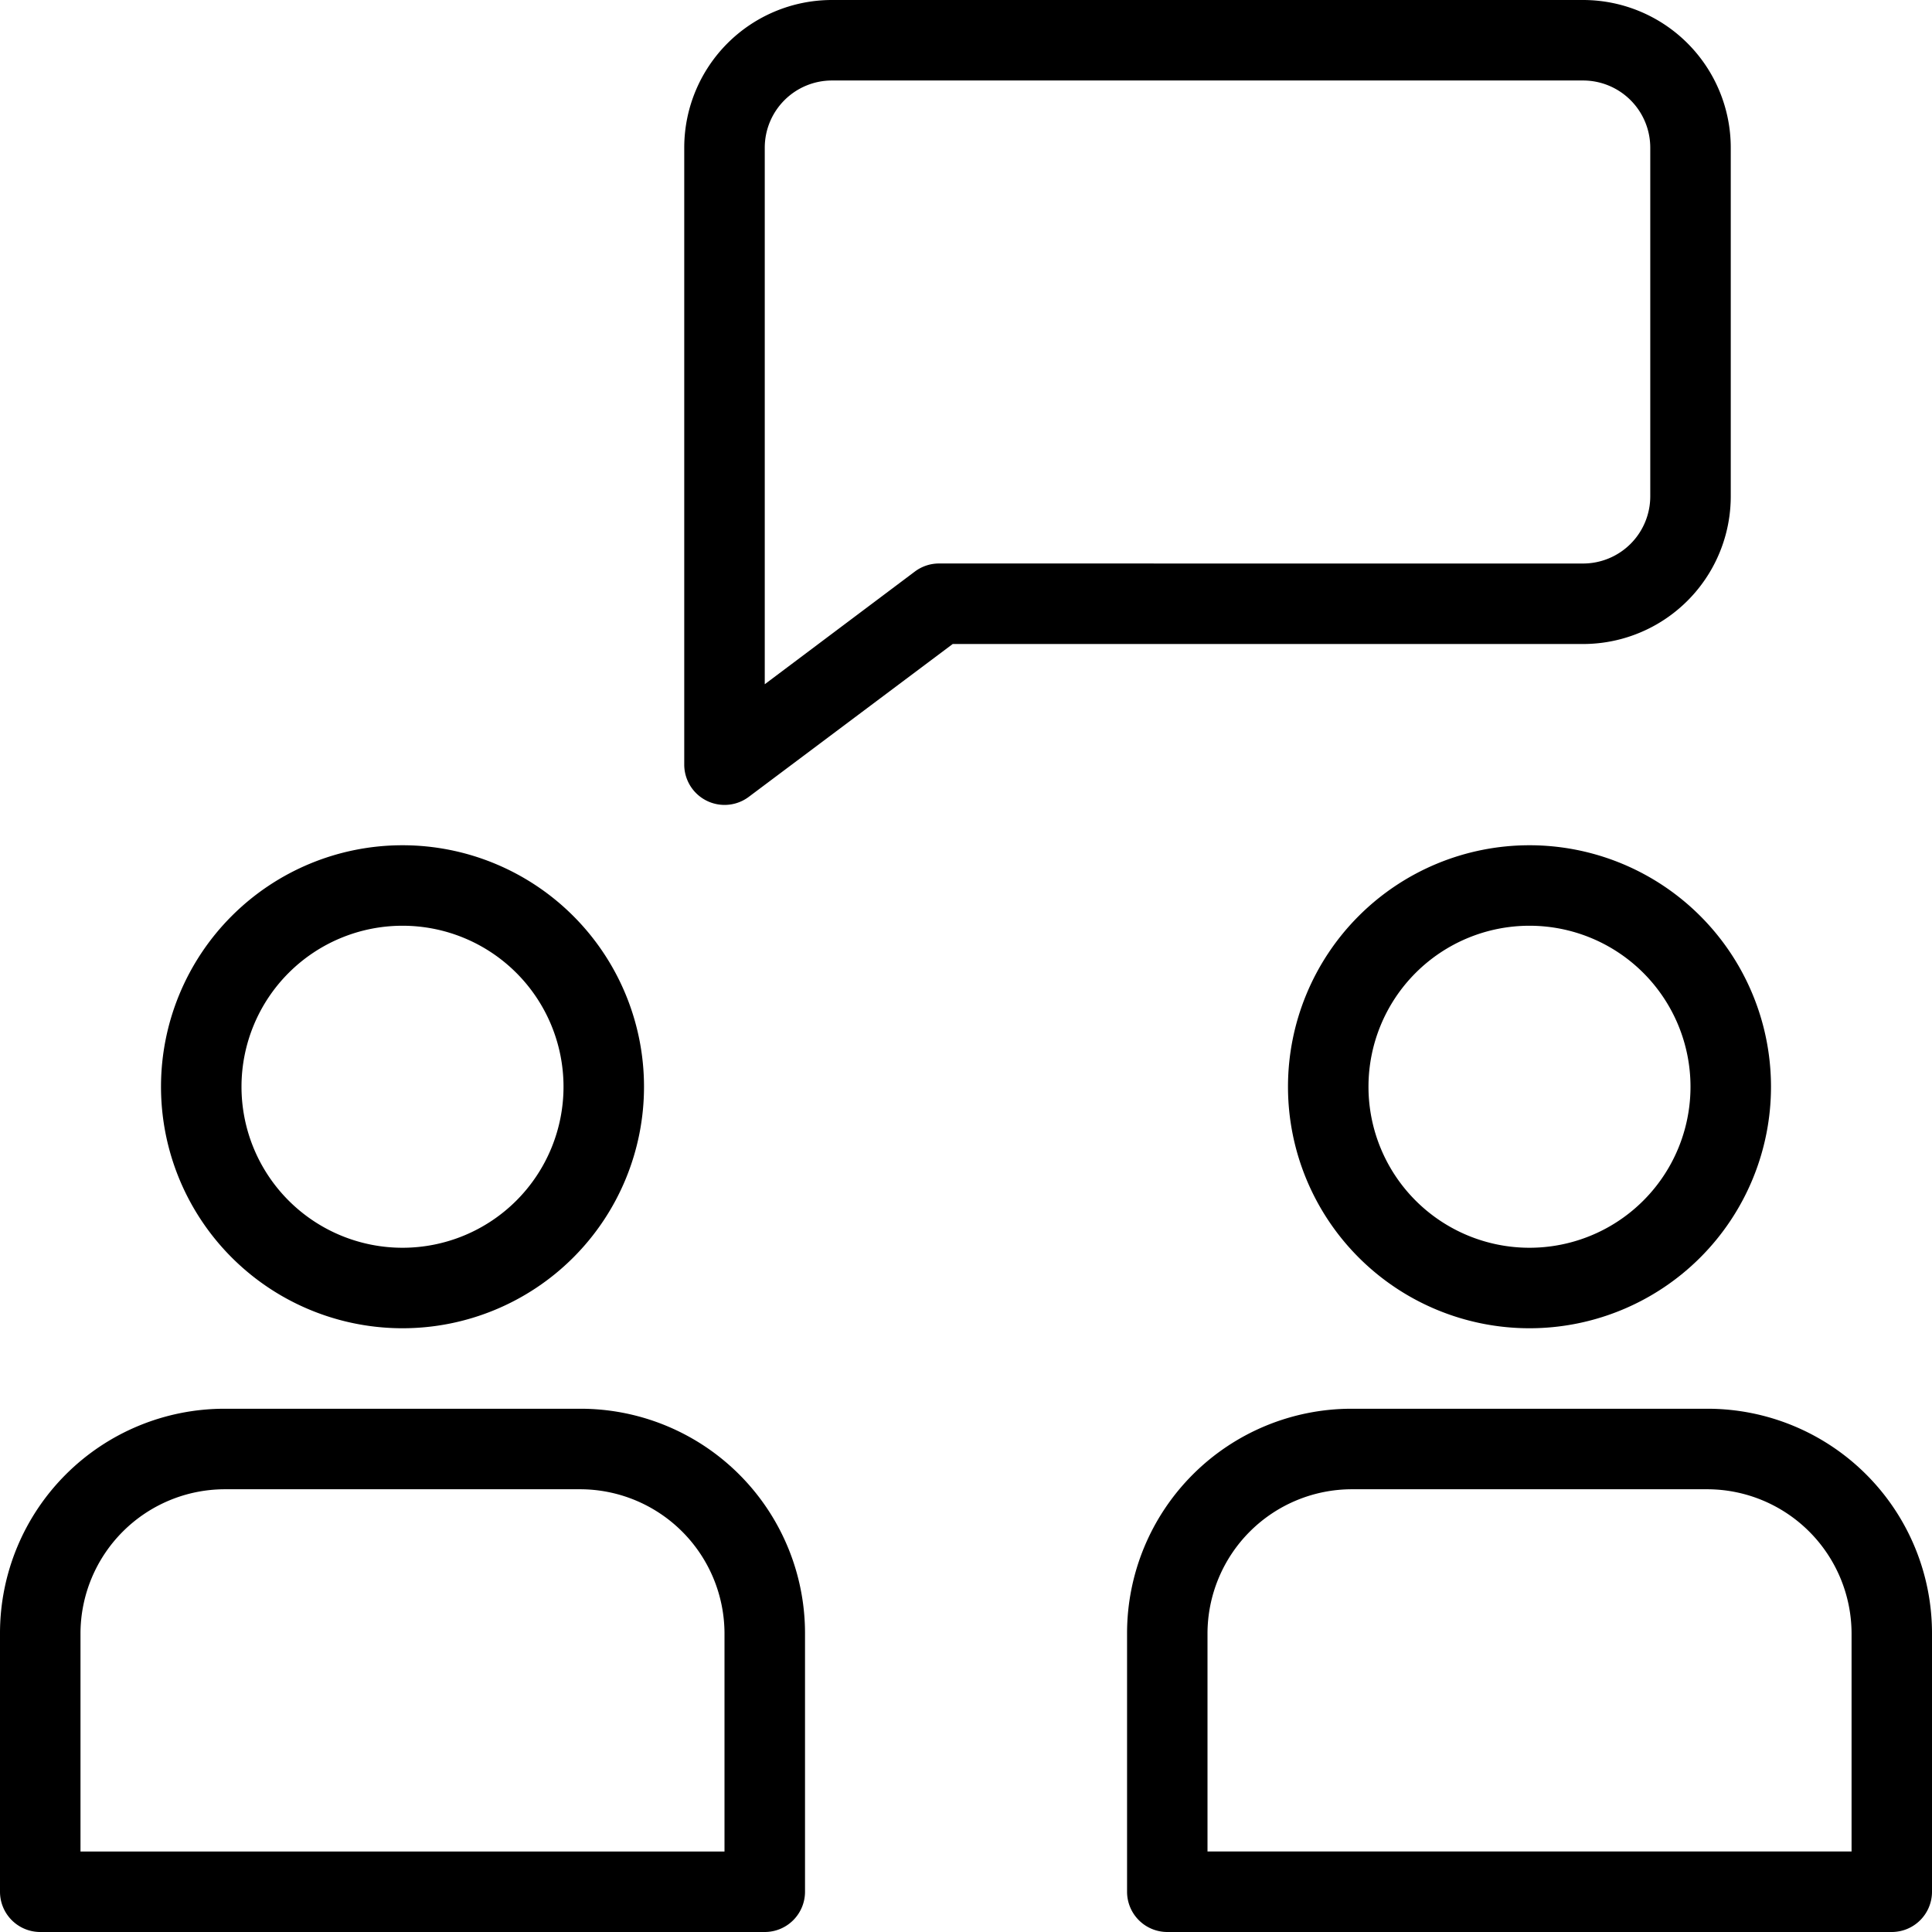 <svg xmlns="http://www.w3.org/2000/svg" width="74" height="74" viewBox="0 0 74 74">
  <path id="icon_2" data-name="icon 2" d="M66.292,19.009V5.658A5.658,5.658,0,0,0,60.634,0H31.866a5.658,5.658,0,0,0-5.658,5.658V29.292a1.545,1.545,0,0,0,2.467,1.233l7.816-5.858H60.634A5.658,5.658,0,0,0,66.292,19.009ZM35.967,21.583a1.542,1.542,0,0,0-.925.308l-5.75,4.317V5.658a2.575,2.575,0,0,1,2.575-2.575H60.634a2.575,2.575,0,0,1,2.575,2.575V19.009a2.575,2.575,0,0,1-2.575,2.575ZM22.231,53.958H8.6a8.6,8.6,0,0,0-8.6,8.6v9.9A1.542,1.542,0,0,0,1.542,74h27.75a1.542,1.542,0,0,0,1.542-1.542v-9.9A8.6,8.6,0,0,0,22.231,53.958ZM27.75,70.917H3.083V62.561A5.535,5.535,0,0,1,8.6,57.042H22.231a5.535,5.535,0,0,1,5.519,5.519ZM15.417,50.875a9.25,9.25,0,1,0-9.25-9.25A9.25,9.25,0,0,0,15.417,50.875Zm0-15.417A6.167,6.167,0,1,1,9.25,41.625a6.167,6.167,0,0,1,6.167-6.167ZM65.4,53.958H51.769a8.6,8.6,0,0,0-8.6,8.6v9.9A1.542,1.542,0,0,0,44.708,74h27.75A1.542,1.542,0,0,0,74,72.458v-9.9a8.6,8.6,0,0,0-8.6-8.6Zm5.519,16.958H46.25V62.561a5.535,5.535,0,0,1,5.519-5.519H65.4a5.535,5.535,0,0,1,5.519,5.519ZM58.583,32.375a9.25,9.25,0,1,0,9.25,9.25A9.25,9.25,0,0,0,58.583,32.375Zm0,15.417a6.167,6.167,0,1,1,6.167-6.167A6.167,6.167,0,0,1,58.583,47.792Z"/>
</svg>
